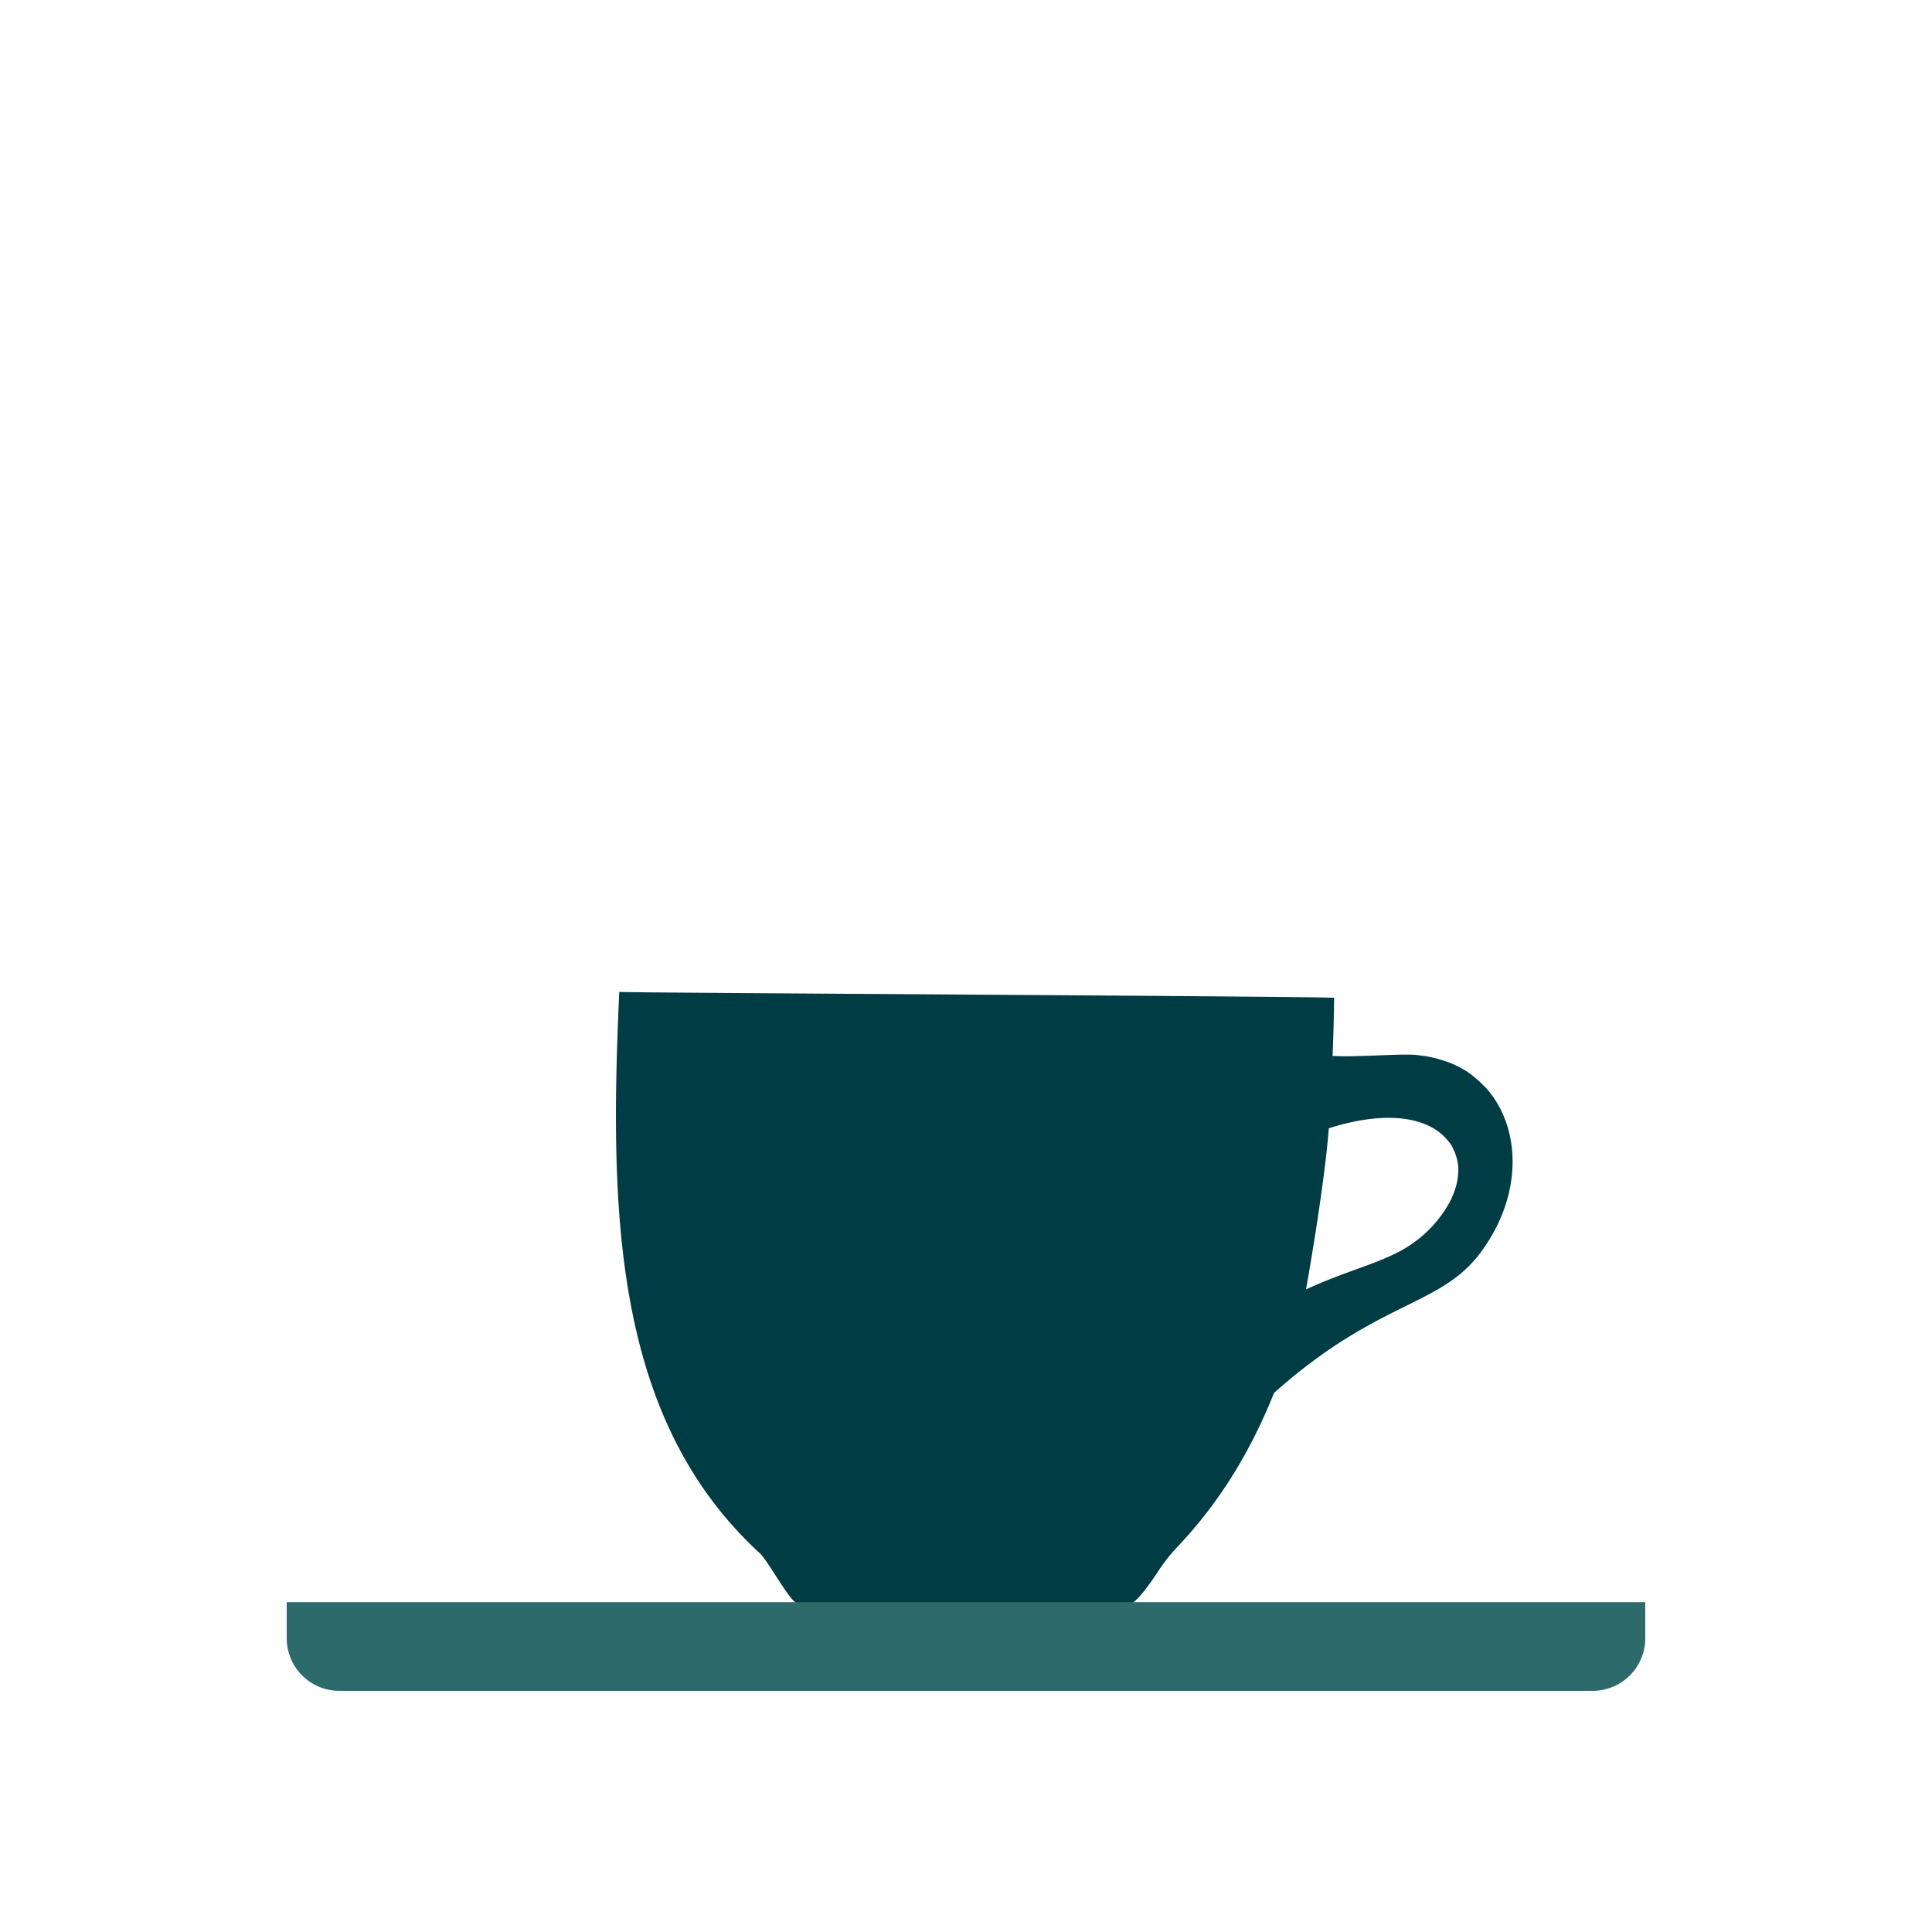 <svg xmlns="http://www.w3.org/2000/svg" data-name="Calque 1" viewBox="0 0 1000 1000"><path d="M769.28 563.23c-.42-.39-.9-.87-1.38-1.34a49.22 49.22 0 0 0-5.17-4.71 42.51 42.51 0 0 0-4.65-3.31c-.37-.23-.77-.42-1.14-.64a49.18 49.18 0 0 0-4.71-2.36c-.92-.41-1.84-.8-2.8-1.16-.79-.29-1.68-.54-2.54-.81a56.71 56.71 0 0 0-12.39-2.66c-6.36-1.26-31.47 1.11-44.69.3l-.17 3.15c.43-10.73.74-21.58.9-32.66a1.28 1.28 0 0 1 .21-.53c.57-.79-369.64-2.6-370.23-3.09v.11c-5.16 114.05-3.09 220.55 72.6 290.31 3.89 3.18 14.34 23 19.16 26 .19.13 173.06.19 173.21.13 3.44-1.5 9.68-10 14.31-17.16a88.7 88.7 0 0 1 10.08-12.62c21.72-23 37.72-49.57 49.55-79.19 53.65-47.85 85.47-44.49 106.39-72 22.68-29.81 21.7-65.18 3.46-85.76m-24.21 22.88a29.43 29.43 0 0 1 4.36 4.26c.44.55.93 1.07 1.31 1.65a22.22 22.22 0 0 1 1.93 3.71 24.65 24.65 0 0 1 2 7.18c0 .25.1.49.12.74a29.43 29.43 0 0 1-.13 4.77c-.08.79-.16 1.57-.31 2.36a32.37 32.37 0 0 1-.85 3.71 39.89 39.89 0 0 1-1.91 5.13c-.18.42-.33.85-.54 1.27a62.69 62.69 0 0 1-16.64 20.27c-14.64 11.89-33.32 14.63-58.42 26.25 0 0 9.49-52.59 11.86-84.11v.67c27.48-8.69 46.61-6.05 57.22 2.14" style="fill:#003c43"/><path d="M148.41 829.28h703.18v18.65a27.25 27.25 0 0 1-27.25 27.25H175.65a27.25 27.25 0 0 1-27.25-27.25v-18.65Z" style="fill:#2c6a6c"/></svg>